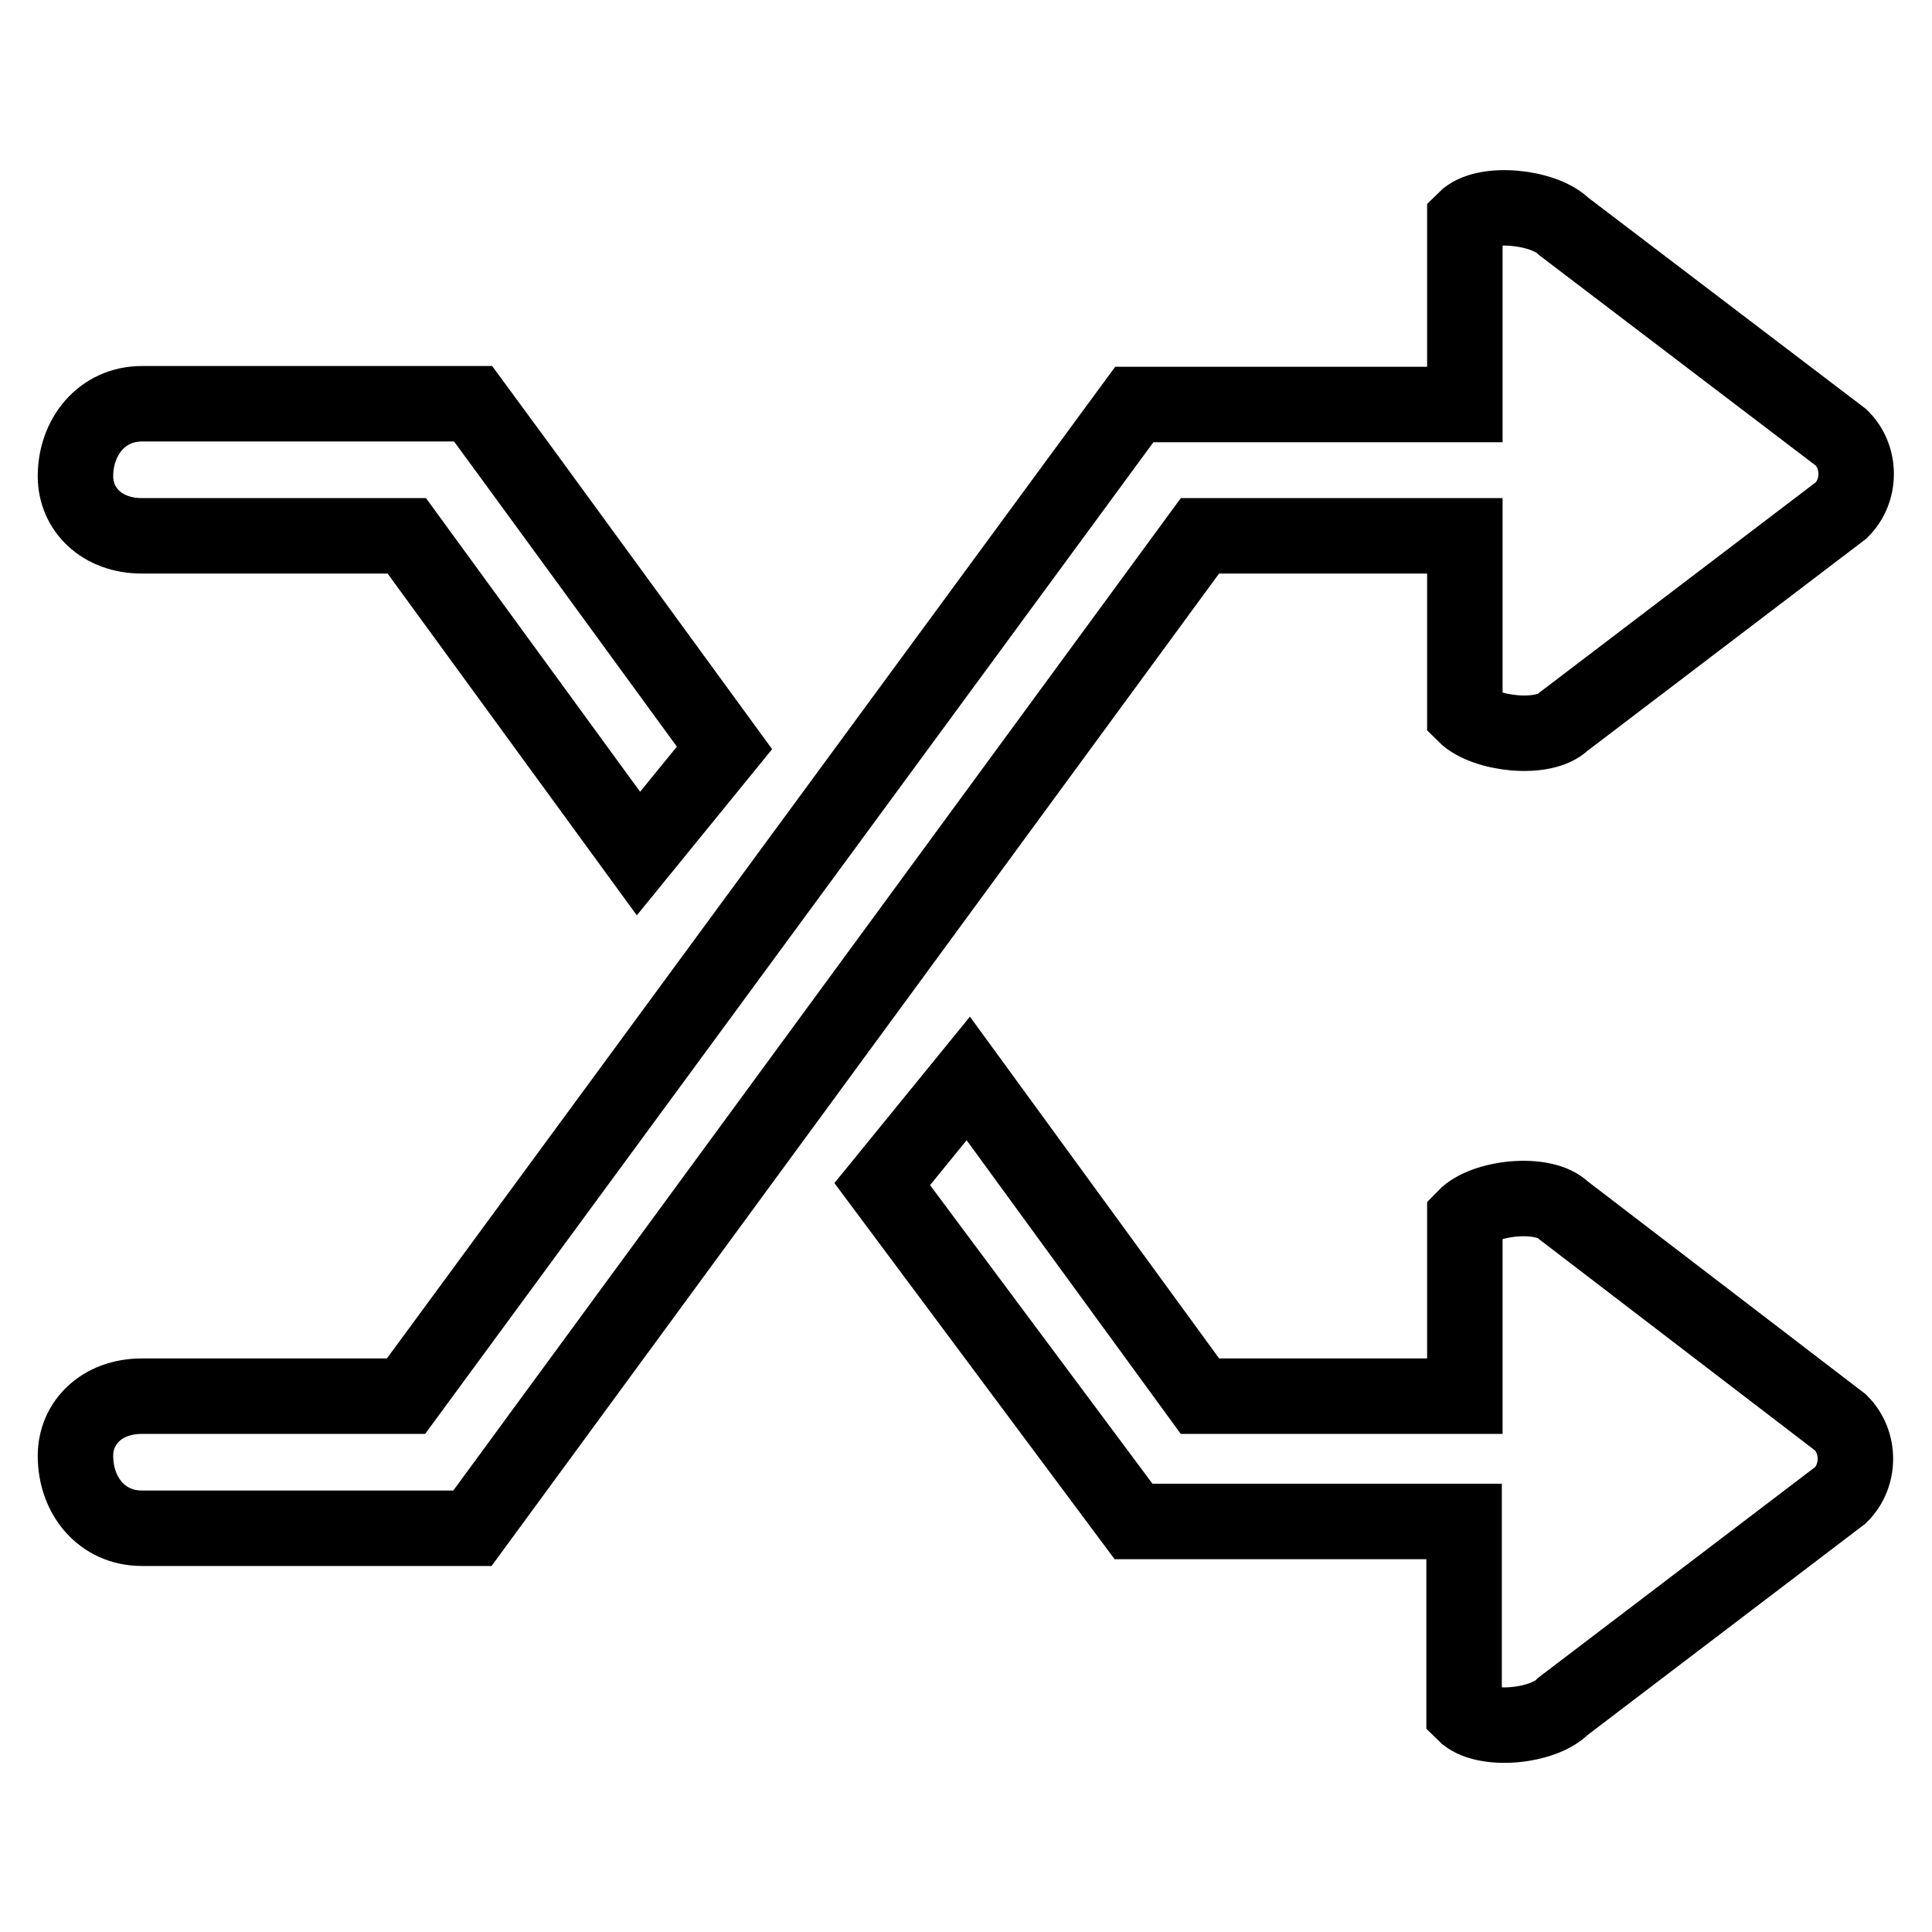 <?xml version="1.0" encoding="utf-8"?>
<!-- Svg Vector Icons : http://www.onlinewebfonts.com/icon -->
<!DOCTYPE svg PUBLIC "-//W3C//DTD SVG 1.1//EN" "http://www.w3.org/Graphics/SVG/1.1/DTD/svg11.dtd">
<svg version="1.1" xmlns="http://www.w3.org/2000/svg" xmlns:xlink="http://www.w3.org/1999/xlink" x="0px" y="0px" viewBox="0 0 256 256" enable-background="new 0 0 256 256" xml:space="preserve">
<g> <path stroke-width="10" fill-opacity="0" stroke="#000000"  d="M18.8,71h35.1l30.7,42.1l11.4-14c0,0-30.7-42.1-33.3-45.6H18.8c-5.3,0-8.8,4.4-8.8,9.6 C10,67.5,13.5,71,18.8,71z M194.1,71v23.7c2.6,2.6,10.5,3.5,13.1,0.9l36.8-28c2.6-2.6,2.6-7,0-9.6l-36.8-28 c-2.6-2.6-10.5-3.5-13.1-0.9v24.5h-43.8L53.8,185H18.8c-5.3,0-8.8,3.5-8.8,7.9c0,5.3,3.5,9.6,8.8,9.6h43.8L159,71H194.1L194.1,71z  M207.2,160.4c-2.6-2.6-10.5-1.8-13.1,0.9V185H159l-30.7-42.1l-11.4,14l33.3,44.7h43.8V227c2.6,2.6,10.5,1.8,13.1-0.9l36.8-28 c2.6-2.6,2.6-7,0-9.6L207.2,160.4z"/></g>
</svg>